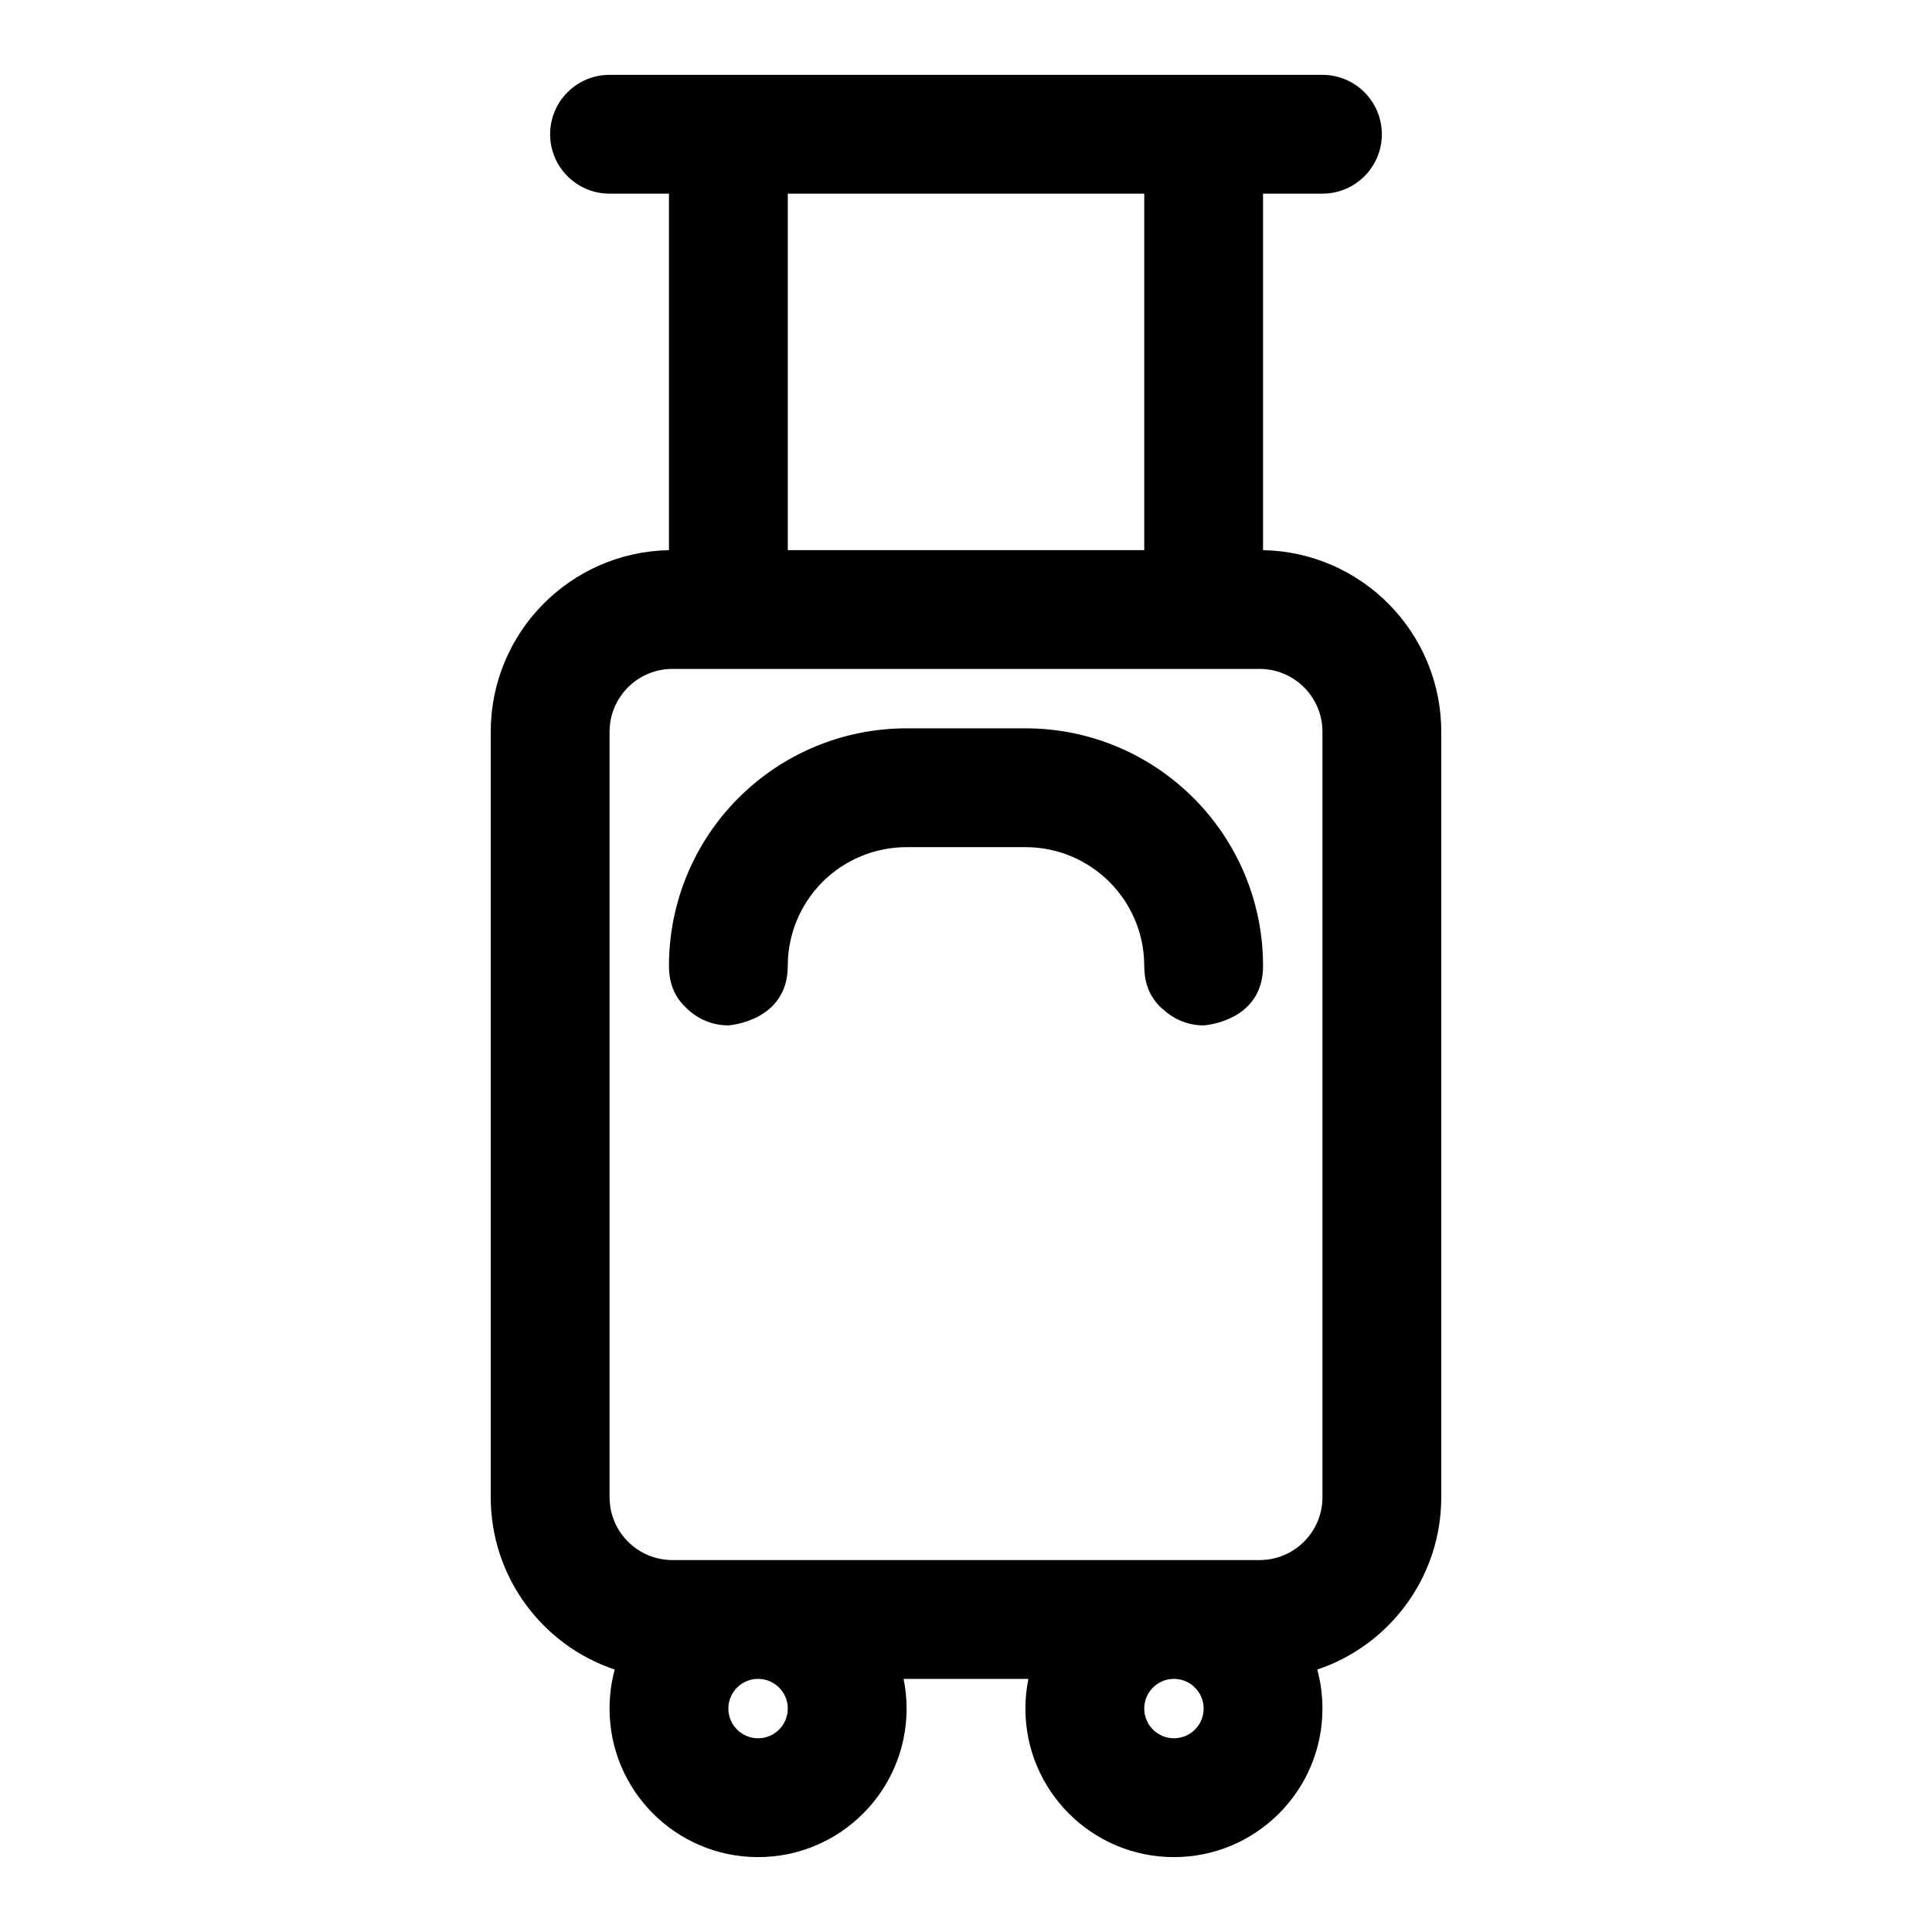 <?xml version="1.0" encoding="UTF-8"?>
<!-- Uploaded to: ICON Repo, www.iconrepo.com, Generator: ICON Repo Mixer Tools -->
<svg fill="#000000" width="800px" height="800px" version="1.1" viewBox="144 144 512 512" xmlns="http://www.w3.org/2000/svg">
 <path d="m321.28 195.32v94.48c-26.168 0.488-47.23 21.852-47.23 48.129v202.85c0 21.238 13.762 39.281 32.859 45.672-0.898 3.289-1.371 6.769-1.371 10.344 0 21.727 17.633 39.359 39.359 39.359 21.727 0 39.359-17.633 39.359-39.359 0-2.691-0.27-5.32-0.789-7.871h33.062c-0.52 2.551-0.789 5.18-0.789 7.871 0 21.727 17.633 39.359 39.359 39.359 21.727 0 39.359-17.633 39.359-39.359 0-3.574-0.473-7.055-1.371-10.344 19.098-6.391 32.859-24.434 32.859-45.672v-202.85c0-26.277-21.066-47.641-47.23-48.129v-94.48h15.742c8.691 0 15.742-7.055 15.742-15.742 0-8.691-7.055-15.742-15.742-15.742h-188.93c-8.691 0-15.742 7.055-15.742 15.742 0 8.691 7.055 15.742 15.742 15.742zm23.617 393.6c4.344 0 7.871 3.527 7.871 7.871s-3.527 7.871-7.871 7.871-7.871-3.527-7.871-7.871 3.527-7.871 7.871-7.871zm110.21 0c4.344 0 7.871 3.527 7.871 7.871s-3.527 7.871-7.871 7.871-7.871-3.527-7.871-7.871 3.527-7.871 7.871-7.871zm22.703-267.65h-155.61c-9.195 0-16.656 7.461-16.656 16.656v202.85c0 9.195 7.461 16.656 16.656 16.656h155.61c9.195 0 16.656-7.461 16.656-16.656v-202.85c0-9.195-7.461-16.656-16.656-16.656zm-15.633 94.449 0.805 0.016 0.676-0.062c3.008-0.379 15.066-2.691 15.066-15.68 0-34.777-28.199-62.977-62.977-62.977h-31.52c-16.688 0-32.699 6.629-44.508 18.438-11.809 11.809-18.438 27.82-18.438 44.508l0.031 1.023c0.234 4.707 2.141 7.918 4.551 10.109 2.852 2.867 6.801 4.644 11.164 4.644 0 0 15.742-0.992 15.742-15.777 0-8.344 3.32-16.344 9.211-22.246 5.902-5.887 13.902-9.211 22.246-9.211h31.52c17.398 0 31.488 14.09 31.488 31.488l0.031 0.961c0.234 5.102 2.41 8.453 5.086 10.645 2.613 2.41 6.047 3.922 9.824 4.125zm-14.941-220.4h-94.465v94.465h94.465z" fill-rule="evenodd"/>
</svg>